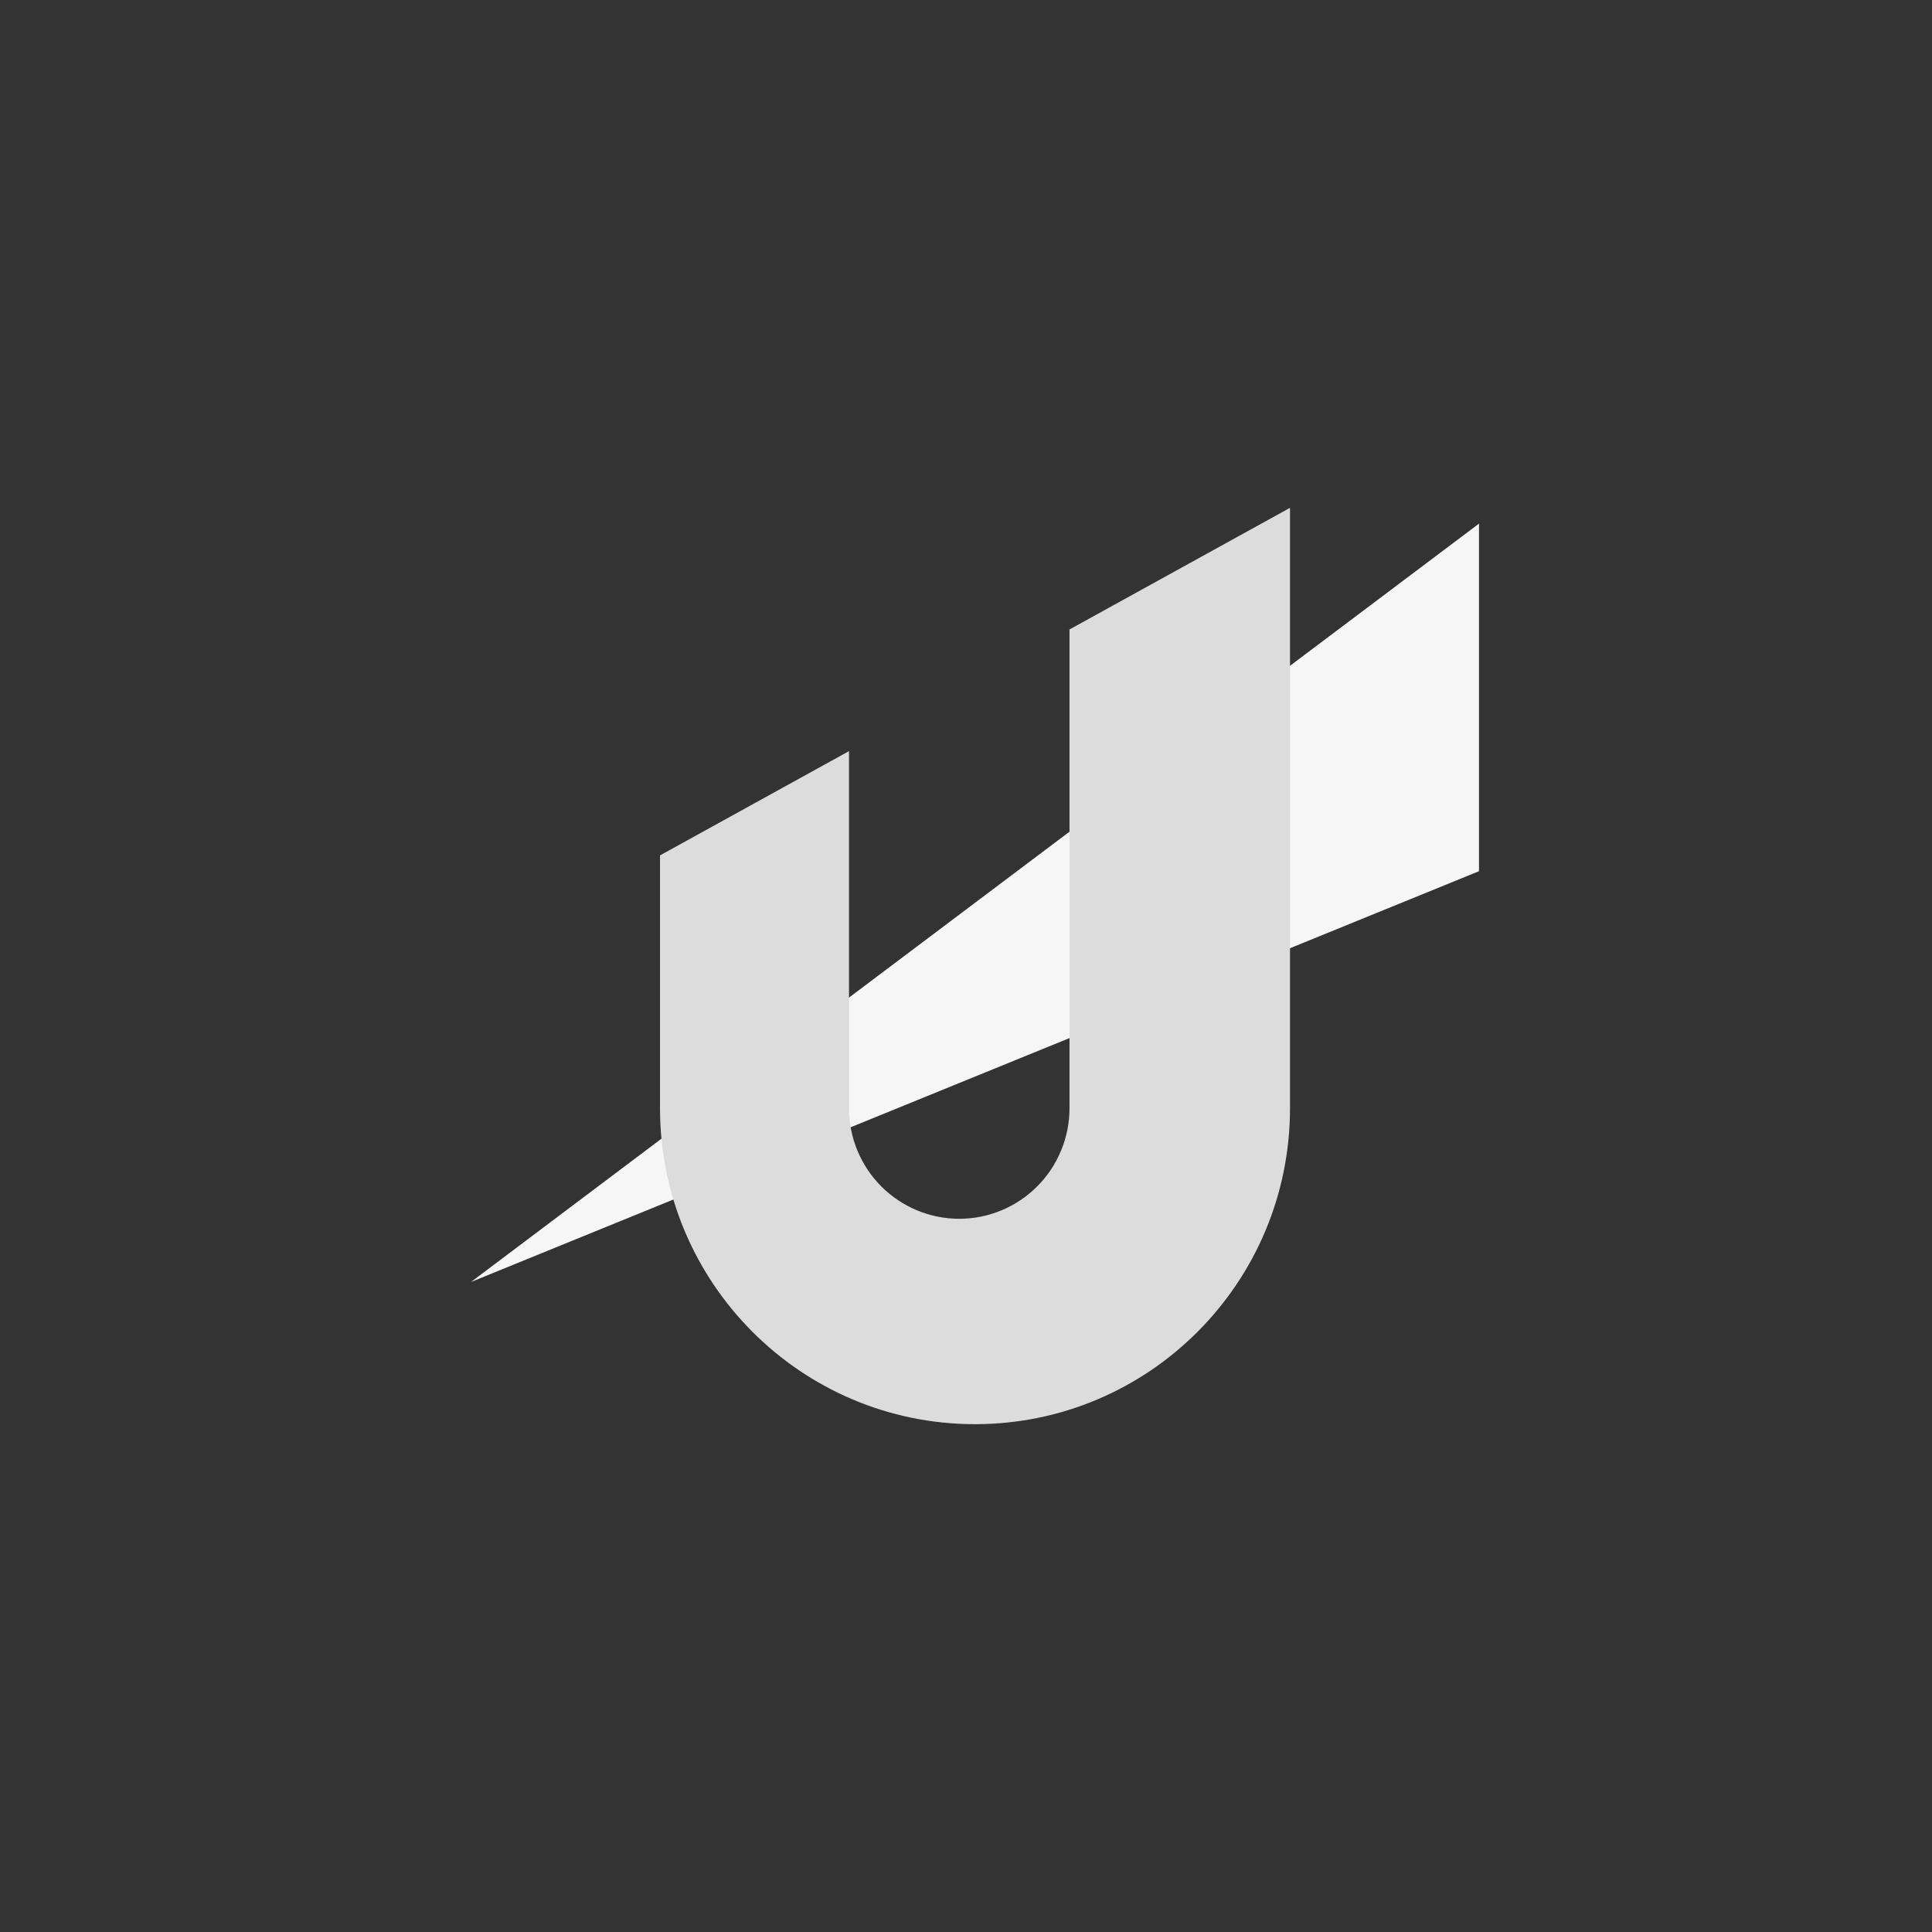 <svg width="138" height="138" viewBox="0 0 138 138" fill="none" xmlns="http://www.w3.org/2000/svg">
<rect x="0" y="0" width="138" height="138" fill="#333333" stroke="none"/>
<g id="23">
<g id="Vector">
<path d="M105.643 37.401V62.229L33.643 91.57L105.643 37.401Z" fill="#F6F6F6"/>
<path d="M92.143 36.273V79.157C92.143 91.622 82.069 101.727 69.643 101.727C57.217 101.727 47.143 91.622 47.143 79.157V61.1L60.643 53.652V79.157C60.643 81.252 61.473 83.261 62.949 84.743C64.426 86.224 66.429 87.056 68.518 87.056C70.606 87.056 72.609 86.224 74.086 84.743C75.563 83.261 76.393 81.252 76.393 79.157V44.962L92.143 36.273Z" fill="#DCDCDC"/>
</g>
</g>
</svg>
